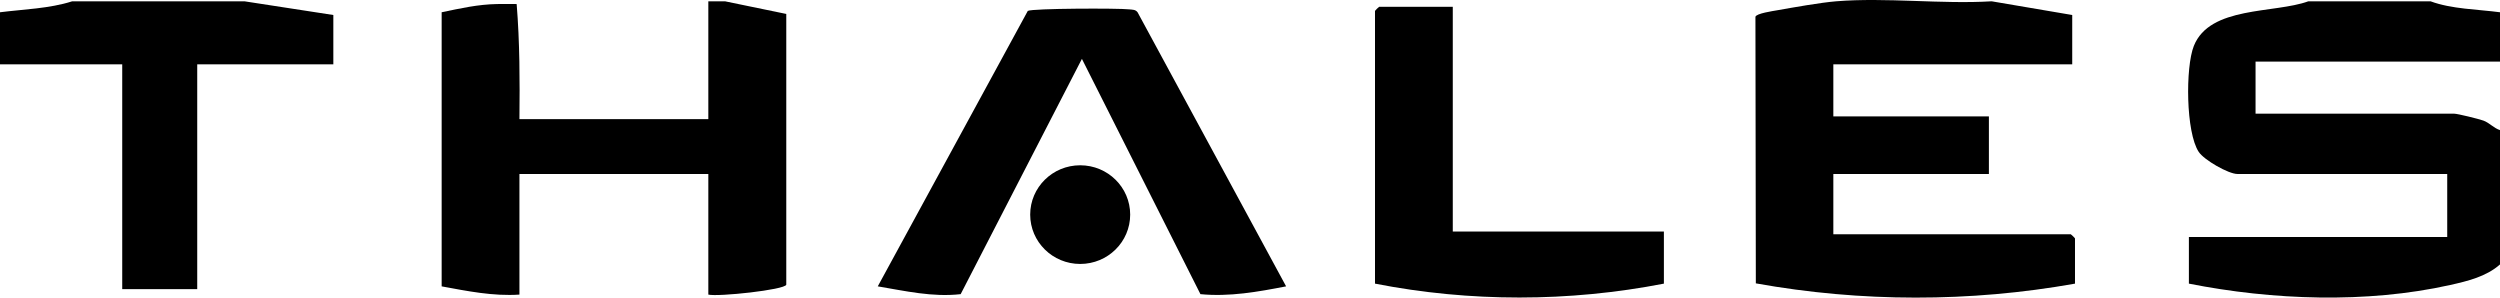 <svg width="588" height="70" viewBox="0 0 588 70" fill="none" xmlns="http://www.w3.org/2000/svg">
<path d="M57.494 0.306L78.401 3.529V15.133H46.388V67.999H28.748V15.133H0V2.884C5.633 2.172 11.592 2.027 16.987 0.306H57.494Z" fill="black"/>
<path d="M302.493 67.35C295.857 68.64 289.152 69.844 282.343 69.185L254.465 13.847L225.948 69.185C219.338 69.936 212.904 68.432 206.452 67.35L241.738 2.566C242.762 1.959 263.092 1.904 265.618 2.204C266.338 2.29 267.048 2.216 267.55 2.876L302.493 67.35Z" fill="black"/>
<path d="M341.694 1.596V54.461H391.347V66.71C369.003 71.057 345.724 71.08 323.4 66.71V2.562C323.4 2.494 324.311 1.596 324.38 1.596H341.694Z" fill="black"/>
<path d="M254.06 62.082C260.555 62.082 265.819 56.886 265.819 50.477C265.819 44.069 260.555 38.873 254.06 38.873C247.566 38.873 242.301 44.069 242.301 50.477C242.301 56.886 247.566 62.082 254.06 62.082Z" fill="black"/>
<path d="M468.441 0.306L487.388 3.529V15.133H431.201V27.383H467.788V40.922H431.201V55.106H487.06C487.129 55.106 488.039 56.004 488.039 56.073V66.711C463.32 71.12 437.672 71.094 412.972 66.646L412.878 3.954C413.068 3.153 417.05 2.586 417.989 2.419C421.847 1.735 428.155 0.61 431.854 0.306C443.582 -0.655 456.574 1.02 468.441 0.306Z" fill="black"/>
<path d="M571.667 0.306C576.6 2.143 582.704 2.184 588 2.884V14.488H530.506V26.737H577.22C578.015 26.737 583.012 27.976 584.072 28.355C585.494 28.861 586.544 30.145 588 30.605V62.195C584.77 65.058 580.408 66.107 576.247 67.038C556.621 71.421 534.425 70.594 514.827 66.709V55.749H575.587V40.922H526.26C524.125 40.922 518.417 37.64 517.146 35.732C514.104 31.162 513.991 15.821 515.99 10.804C519.752 1.362 534.931 3.213 542.919 0.308H571.665L571.667 0.306Z" fill="black"/>
<path d="M170.519 0.306L184.932 3.28V66.959C184.596 68.179 168.826 69.845 166.599 69.288V40.922H122.171V69.288C115.977 69.7 109.918 68.465 103.878 67.353V2.884C108.322 1.962 112.364 1.033 116.944 0.949C118.467 0.921 119.995 0.968 121.518 0.949C122.25 9.955 122.267 18.978 122.171 28.025H166.599V0.306H170.519Z" fill="black"/>
</svg>
